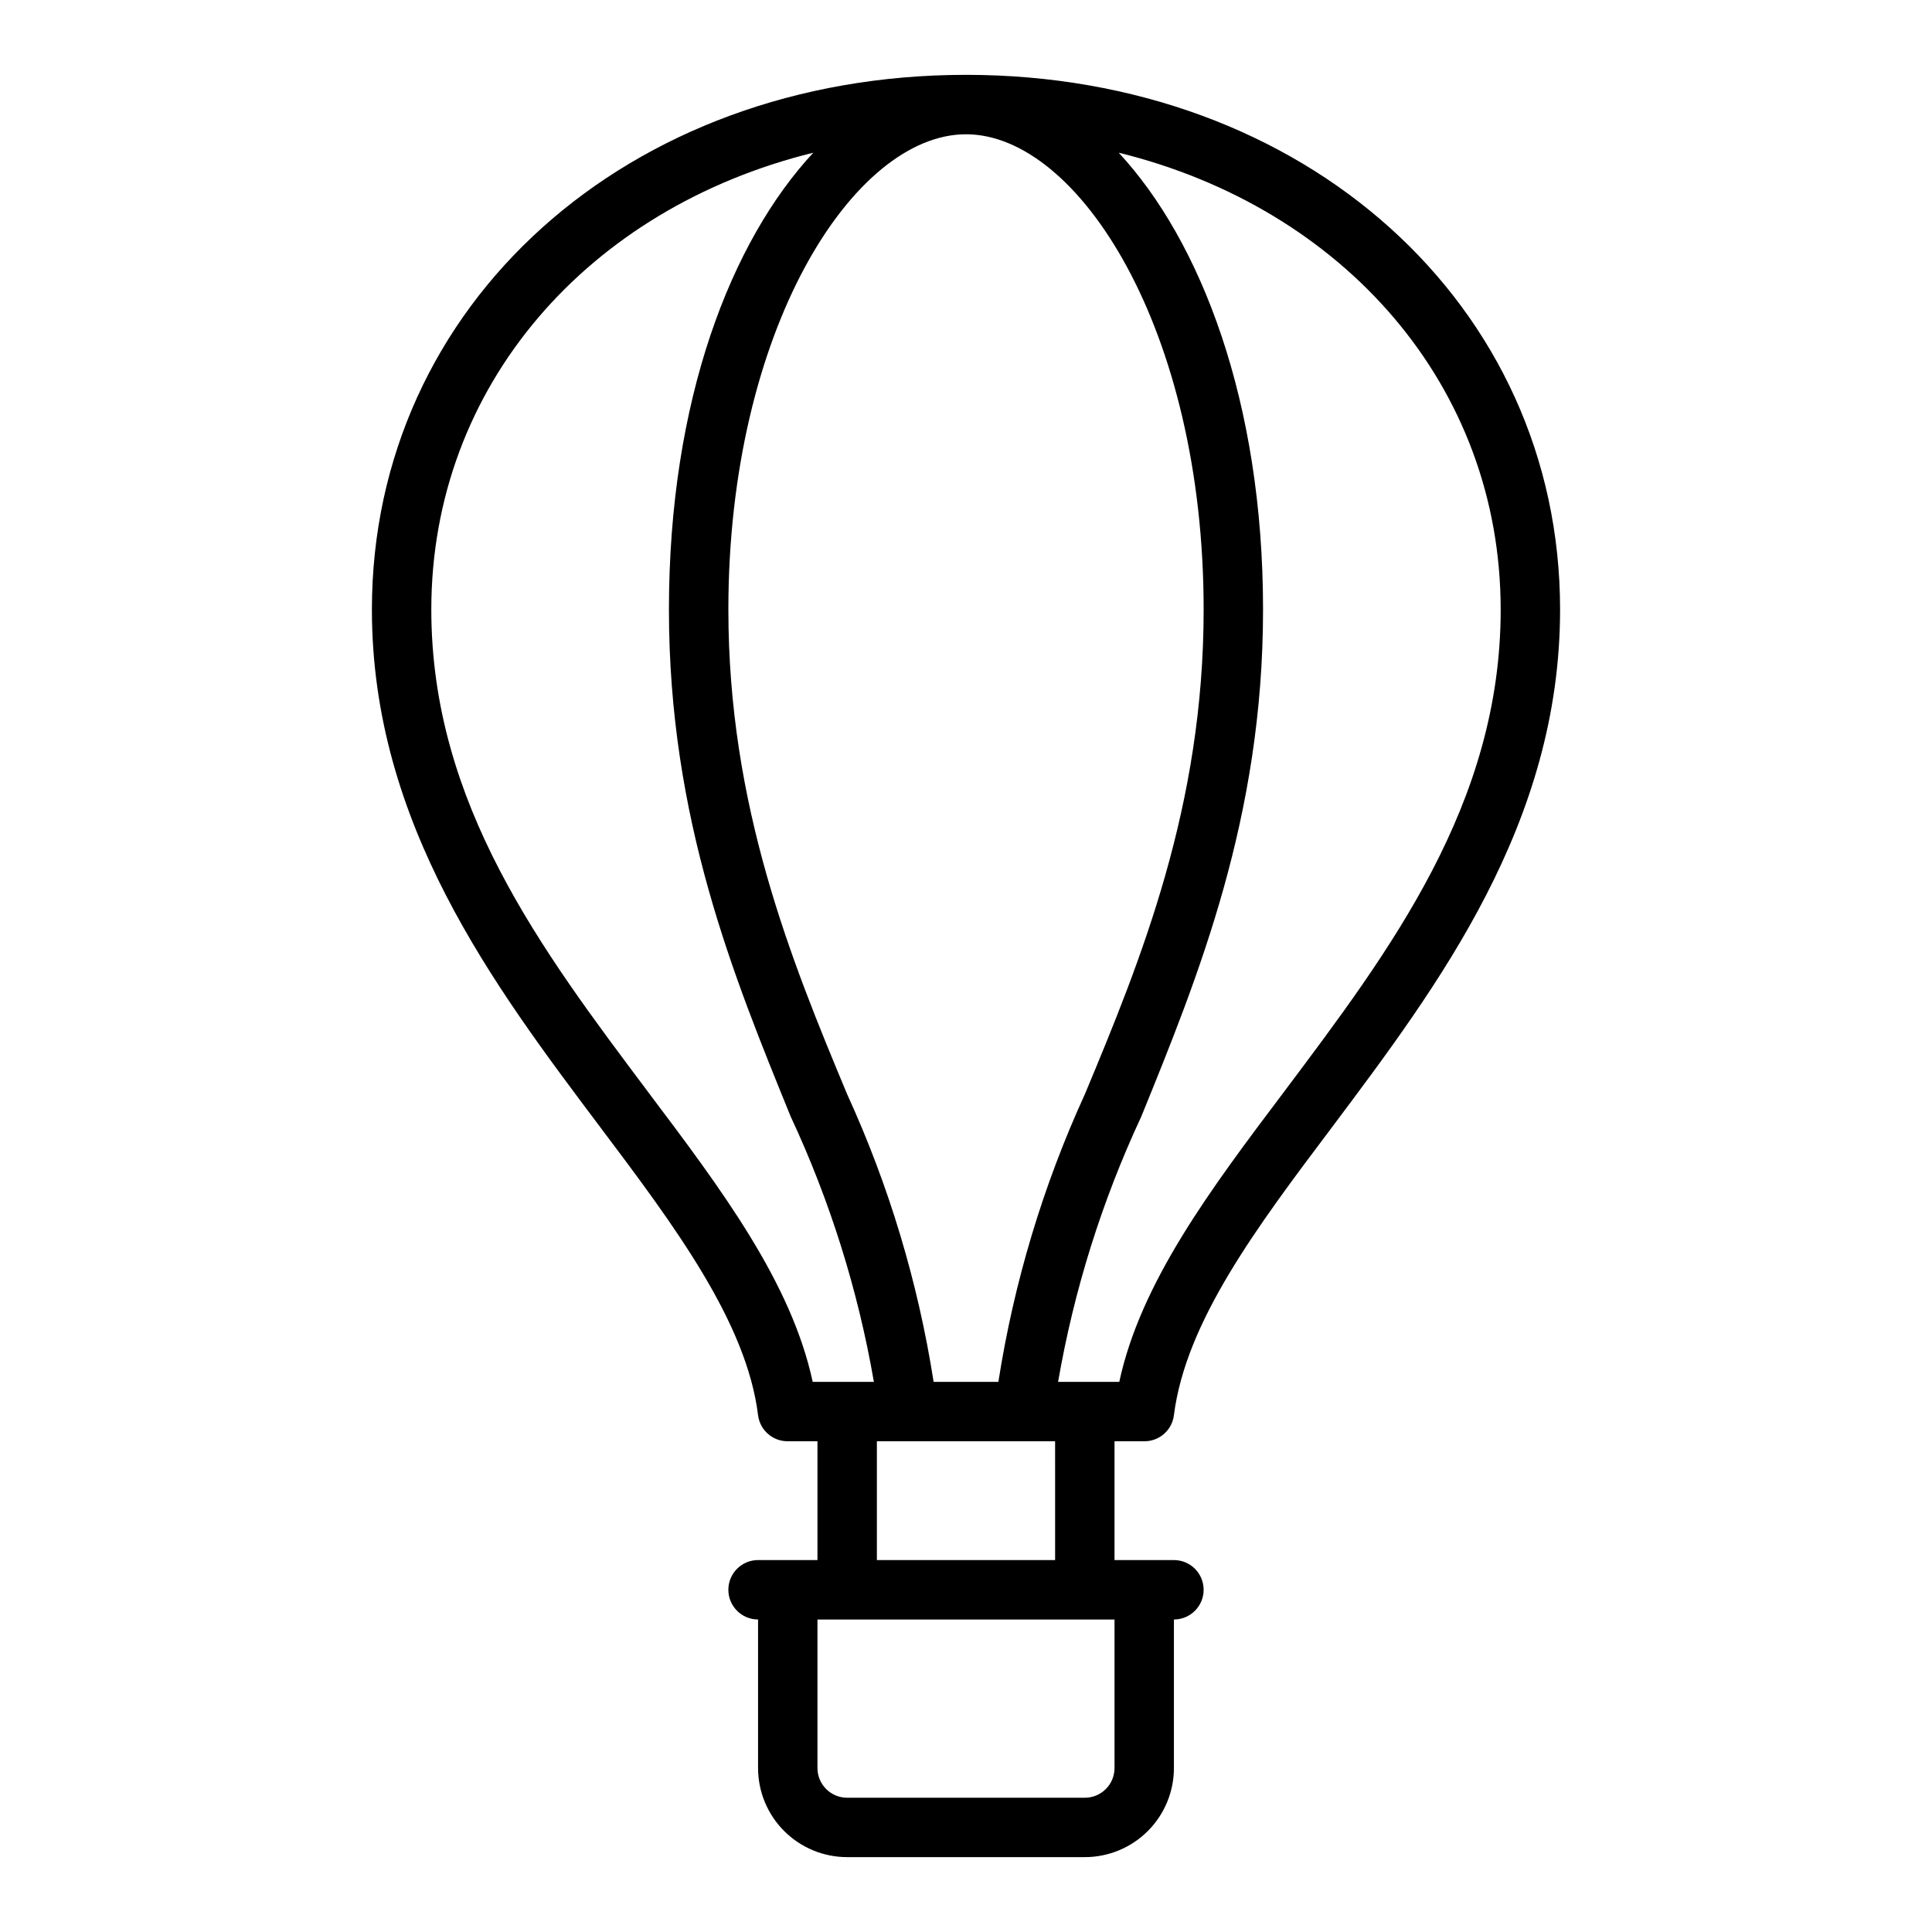 <?xml version="1.0" encoding="UTF-8"?>
<!-- Uploaded to: SVG Repo, www.svgrepo.com, Generator: SVG Repo Mixer Tools -->
<svg fill="#000000" width="800px" height="800px" version="1.1" viewBox="144 144 512 512" xmlns="http://www.w3.org/2000/svg">
 <path d="m447.23 525.95c4.004 0.031 7.391-2.949 7.871-6.926 3.148-24.797 21.965-49.828 41.879-76.281 28.262-37.707 60.457-80.449 60.457-137.21 0-80.77-67.699-141.7-157.44-141.7-89.742 0-157.44 60.93-157.44 141.7 0 56.758 32.195 99.504 60.535 137.21 19.918 26.449 38.73 51.715 41.801 76.277 0.48 3.977 3.867 6.957 7.871 6.926h7.871v31.488h-15.742c-4.348 0-7.871 3.527-7.871 7.875s3.523 7.871 7.871 7.871v39.359c0 6.262 2.488 12.27 6.918 16.699 4.426 4.43 10.434 6.918 16.699 6.918h62.977c6.262 0 12.27-2.488 16.699-6.918 4.426-4.43 6.914-10.438 6.914-16.699v-39.359c4.348 0 7.875-3.523 7.875-7.871s-3.527-7.875-7.875-7.875h-15.742v-31.488zm-55.812-15.742c-4.113-26.328-11.82-51.969-22.906-76.203-14.957-35.816-31.488-76.438-31.488-128.47 0-74.234 33.219-125.95 62.977-125.95s62.977 51.719 62.977 125.95c0 52.035-16.531 92.652-31.488 128.47v-0.004c-11.086 24.234-18.797 49.875-22.91 76.203zm150.28-204.67c0 51.484-29.207 90.215-57.387 127.76-19.523 25.898-38.023 50.539-43.691 76.91h-16.215c4.203-24.305 11.617-47.945 22.043-70.297 15.113-37.156 32.273-79.273 32.273-134.38 0-55.105-16.531-97.691-38.258-121.07 59.75 14.723 101.23 61.875 101.23 121.07zm-226.01 127.76c-28.18-37.551-57.387-76.281-57.387-127.76 0-59.199 41.484-106.35 101.23-121.07-21.727 23.379-38.258 65.414-38.258 121.07s17.16 97.219 32.273 134.38h0.004c10.426 22.352 17.836 45.992 22.039 70.297h-16.215c-5.668-26.371-24.168-51.012-43.691-76.91zm123.67 179.25c0 2.09-0.832 4.09-2.305 5.566-1.477 1.477-3.481 2.305-5.566 2.305h-62.977c-4.348 0-7.875-3.523-7.875-7.871v-39.359h78.723zm-15.742-55.105h-47.234v-31.488h47.23z"/>
</svg>